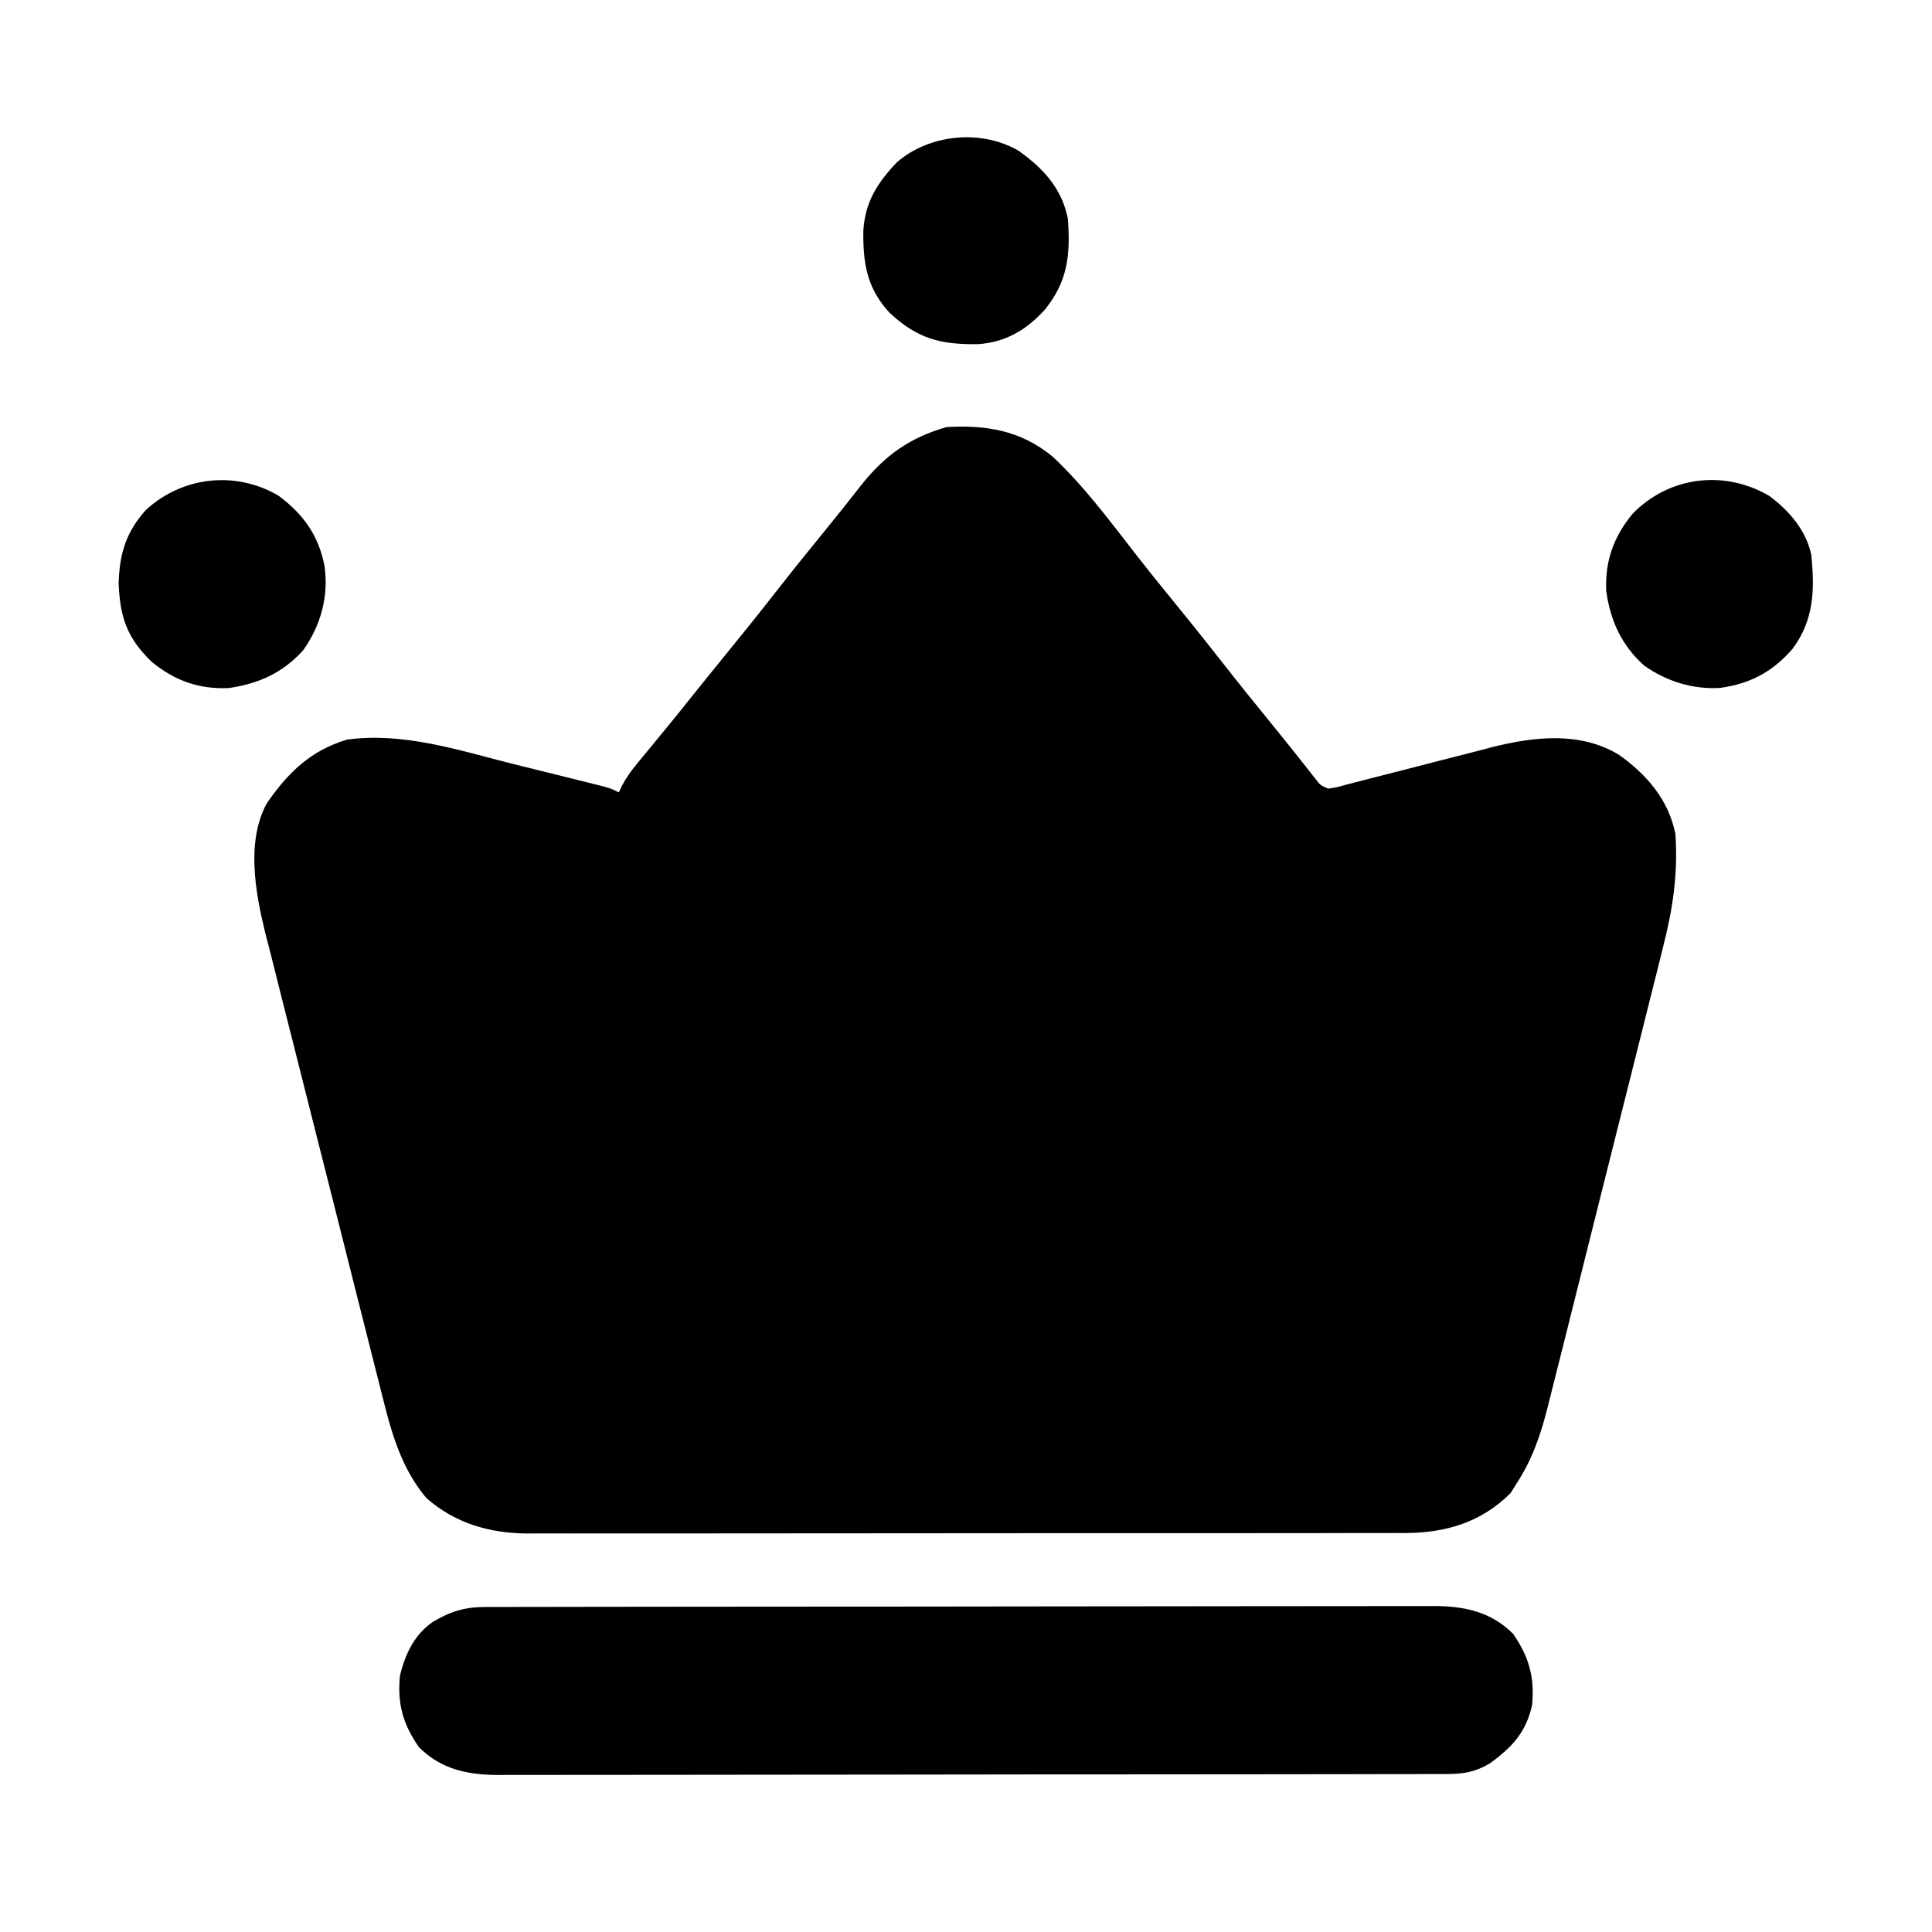 <?xml version="1.0" encoding="UTF-8"?> <svg xmlns="http://www.w3.org/2000/svg" version="1.1" width="512" height="512"><path d="M0 0 C8.197 7.629 14.994 16.806 21.859 25.619 C25.389 30.149 28.993 34.614 32.625 39.062 C36.675 44.025 40.683 49.014 44.625 54.062 C49.171 59.883 53.805 65.629 58.476 71.35 C62.249 75.973 65.967 80.633 69.637 85.34 C71.029 87.175 71.029 87.175 73.125 88.062 C75.39 87.702 75.39 87.702 77.995 86.983 C79.011 86.722 80.027 86.462 81.073 86.194 C82.731 85.759 82.731 85.759 84.422 85.316 C86.767 84.72 89.112 84.124 91.457 83.529 C95.151 82.584 98.844 81.633 102.535 80.672 C106.098 79.747 109.665 78.843 113.234 77.941 C114.856 77.51 114.856 77.51 116.509 77.07 C127.737 74.262 139.816 72.88 150.125 79.062 C157.524 84.315 163.297 90.984 165.125 100.062 C165.845 110.614 164.441 119.972 161.808 130.208 C161.45 131.654 161.094 133.1 160.739 134.546 C159.781 138.425 158.802 142.299 157.818 146.173 C156.786 150.249 155.771 154.331 154.754 158.412 C153.046 165.255 151.323 172.095 149.592 178.932 C147.595 186.816 145.621 194.705 143.658 202.598 C141.761 210.225 139.849 217.848 137.93 225.47 C137.117 228.699 136.31 231.929 135.506 235.16 C134.558 238.967 133.598 242.77 132.627 246.572 C132.275 247.96 131.927 249.349 131.584 250.74 C129.662 258.513 127.498 265.319 123.125 272.062 C122.568 272.949 122.011 273.836 121.438 274.75 C113.693 282.495 104.343 285.263 93.648 285.335 C92.713 285.331 91.778 285.327 90.815 285.323 C89.803 285.327 88.79 285.331 87.747 285.335 C84.368 285.345 80.989 285.341 77.61 285.337 C75.182 285.342 72.753 285.347 70.325 285.353 C64.422 285.365 58.519 285.367 52.616 285.365 C47.815 285.363 43.015 285.365 38.214 285.369 C37.53 285.37 36.846 285.37 36.141 285.371 C34.75 285.372 33.36 285.373 31.969 285.375 C18.942 285.385 5.915 285.383 -7.112 285.377 C-19.016 285.372 -30.92 285.383 -42.824 285.402 C-55.063 285.422 -67.301 285.43 -79.539 285.426 C-86.404 285.424 -93.269 285.427 -100.134 285.441 C-106.59 285.454 -113.046 285.451 -119.503 285.438 C-121.869 285.436 -124.235 285.439 -126.602 285.447 C-129.838 285.458 -133.074 285.449 -136.311 285.437 C-137.242 285.444 -138.172 285.451 -139.131 285.459 C-149.143 285.377 -158.269 282.765 -165.875 276.062 C-173.406 267.184 -175.74 256.221 -178.52 245.189 C-178.875 243.795 -179.23 242.402 -179.586 241.008 C-180.745 236.455 -181.894 231.899 -183.043 227.344 C-183.441 225.767 -183.84 224.189 -184.238 222.612 C-186.111 215.198 -187.979 207.783 -189.841 200.366 C-191.981 191.846 -194.137 183.329 -196.305 174.816 C-197.988 168.209 -199.655 161.597 -201.312 154.983 C-202.299 151.046 -203.291 147.11 -204.3 143.178 C-205.25 139.472 -206.181 135.762 -207.099 132.048 C-207.595 130.063 -208.109 128.083 -208.624 126.103 C-211.212 115.508 -213.657 102.079 -208.203 92.016 C-202.656 83.858 -196.435 77.875 -186.875 75.062 C-171.951 73.037 -157.32 77.875 -143 81.5 C-140.489 82.119 -137.977 82.737 -135.465 83.354 C-130.909 84.478 -126.354 85.606 -121.805 86.756 C-120.445 87.099 -120.445 87.099 -119.058 87.449 C-116.875 88.062 -116.875 88.062 -114.875 89.062 C-114.465 88.182 -114.465 88.182 -114.047 87.284 C-112.905 85.119 -111.671 83.407 -110.117 81.523 C-109.578 80.866 -109.04 80.209 -108.484 79.531 C-107.912 78.84 -107.34 78.149 -106.75 77.438 C-105.56 75.987 -104.37 74.537 -103.18 73.086 C-102.606 72.388 -102.032 71.691 -101.44 70.972 C-99.565 68.685 -97.716 66.377 -95.875 64.062 C-93.023 60.484 -90.141 56.93 -87.25 53.383 C-82.575 47.647 -77.93 41.894 -73.375 36.062 C-68.826 30.238 -64.191 24.487 -59.513 18.764 C-56.458 15.025 -53.461 11.252 -50.5 7.438 C-44.224 -0.372 -37.738 -4.955 -28.062 -7.75 C-17.409 -8.377 -8.383 -6.838 0 0 Z " fill="#000000" transform="translate(278.875,120.938)"></path><path d="M0 0 C1.384 -0.006 1.384 -0.006 2.796 -0.012 C4.311 -0.01 4.311 -0.01 5.857 -0.009 C7.471 -0.013 7.471 -0.013 9.117 -0.018 C12.734 -0.027 16.351 -0.028 19.969 -0.03 C22.557 -0.034 25.146 -0.039 27.734 -0.045 C34.776 -0.058 41.817 -0.064 48.859 -0.069 C53.256 -0.072 57.654 -0.076 62.051 -0.08 C74.229 -0.092 86.407 -0.103 98.585 -0.106 C99.364 -0.106 100.144 -0.107 100.947 -0.107 C101.728 -0.107 102.509 -0.107 103.314 -0.107 C104.897 -0.108 106.48 -0.108 108.062 -0.109 C108.848 -0.109 109.633 -0.109 110.442 -0.109 C123.162 -0.113 135.883 -0.131 148.603 -0.154 C161.666 -0.178 174.729 -0.19 187.792 -0.192 C195.126 -0.192 202.459 -0.198 209.792 -0.216 C216.69 -0.233 223.588 -0.235 230.486 -0.226 C233.017 -0.225 235.549 -0.23 238.08 -0.24 C241.537 -0.252 244.993 -0.247 248.45 -0.236 C249.451 -0.244 250.452 -0.252 251.483 -0.26 C259.531 -0.204 266.492 1.217 272.407 7.131 C276.648 13.263 278.149 18.698 277.407 26.131 C275.741 33.254 272.215 37.068 266.345 41.381 C262.398 43.733 259.363 44.256 254.814 44.263 C253.892 44.267 252.969 44.271 252.018 44.274 C251.008 44.274 249.998 44.273 248.958 44.272 C247.882 44.275 246.806 44.278 245.697 44.281 C242.08 44.29 238.463 44.291 234.846 44.293 C232.257 44.297 229.669 44.302 227.08 44.308 C220.039 44.321 212.997 44.327 205.956 44.332 C201.558 44.334 197.161 44.339 192.763 44.343 C180.585 44.355 168.407 44.366 156.229 44.369 C155.45 44.369 154.671 44.369 153.868 44.37 C152.696 44.37 152.696 44.37 151.501 44.37 C149.918 44.371 148.335 44.371 146.752 44.372 C145.967 44.372 145.182 44.372 144.373 44.372 C131.652 44.376 118.932 44.394 106.211 44.417 C93.148 44.441 80.085 44.453 67.022 44.454 C59.689 44.455 52.356 44.461 45.022 44.479 C38.125 44.496 31.227 44.498 24.329 44.489 C21.797 44.488 19.266 44.493 16.734 44.503 C13.277 44.515 9.821 44.509 6.365 44.499 C5.364 44.507 4.362 44.515 3.331 44.523 C-4.716 44.467 -11.678 43.046 -17.593 37.131 C-21.828 31.007 -23.348 25.559 -22.593 18.131 C-21.177 12.479 -18.845 7.38 -13.921 3.975 C-9.188 1.143 -5.443 0.009 0 0 Z " fill="#000000" transform="translate(128.593,425.869)"></path><path d="M0 0 C6.479 4.609 11.442 9.979 13 18 C13.717 27.652 12.944 34.678 6.75 42.25 C1.857 47.516 -3.483 50.664 -10.734 51.203 C-20.748 51.359 -26.834 49.783 -34.238 42.902 C-40.314 36.341 -41.329 29.685 -41.203 21.027 C-40.694 13.434 -37.491 8.47 -32.293 2.988 C-23.692 -4.47 -9.892 -5.832 0 0 Z " fill="#000000" transform="translate(270,40)"></path><path d="M0 0 C5.206 3.87 9.725 9.069 11.086 15.551 C12.041 24.861 11.826 32.874 6.086 40.551 C0.731 46.685 -5.083 49.716 -13.098 50.863 C-20.385 51.279 -27.316 49.108 -33.25 44.891 C-39.22 39.486 -42.124 33.097 -43.254 25.164 C-43.599 17.246 -41.298 10.835 -36.289 4.738 C-26.739 -5.14 -12.038 -7.099 0 0 Z " fill="#000000" transform="translate(468.914,131.449)"></path><path d="M0 0 C6.559 4.905 10.598 10.518 12.152 18.609 C13.3 26.626 11.175 34.356 6.492 40.945 C1.088 46.915 -5.301 49.82 -13.234 50.949 C-21.152 51.295 -27.563 48.994 -33.66 43.984 C-40.189 37.672 -42.046 32.219 -42.41 23.172 C-42.175 15.351 -40.454 9.635 -35.203 3.773 C-25.615 -5.1 -11.409 -6.758 0 0 Z " fill="#000000" transform="translate(73.848,131.391)"></path></svg> 